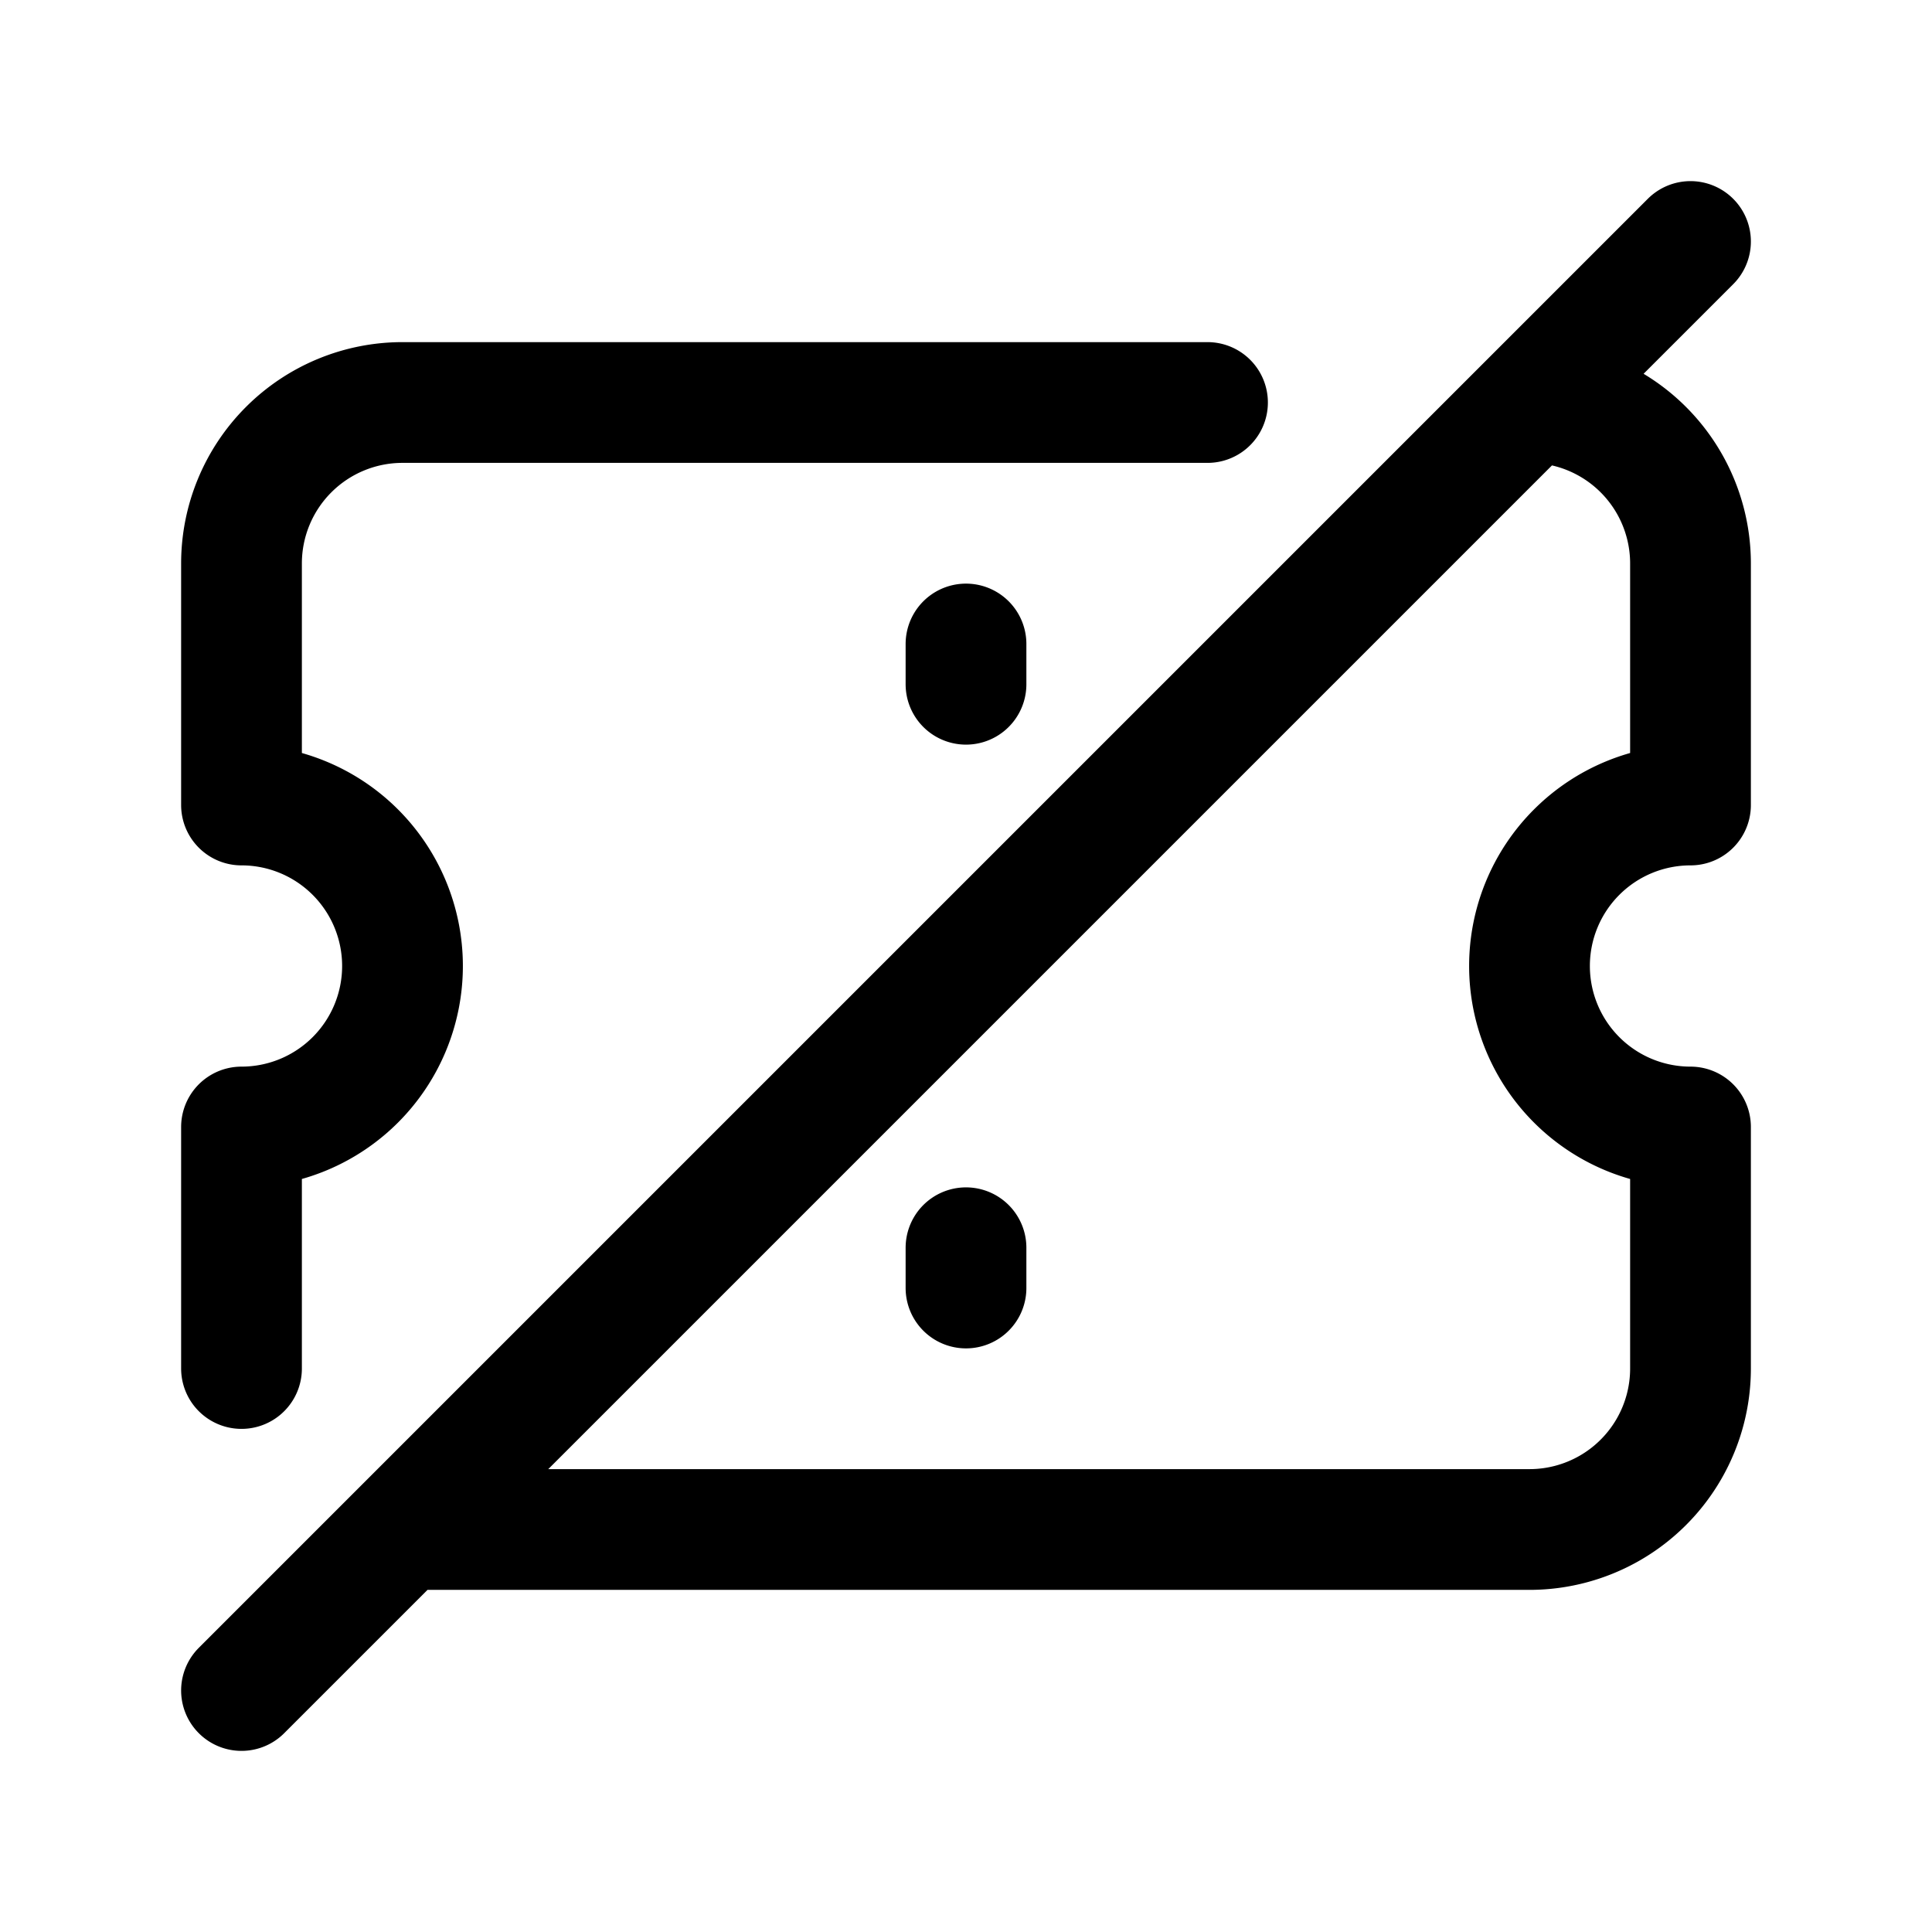 <?xml version="1.0" encoding="utf-8"?>
<!-- Generator: www.svgicons.com -->
<svg xmlns="http://www.w3.org/2000/svg" width="800" height="800" viewBox="0 0 24 24">
<path fill="none" stroke="currentColor" stroke-linecap="round" stroke-linejoin="round" stroke-width="1.5" d="M12 8v.5m0 7v.5m-9 1v-3a2 2 0 1 0 0-4V7a2 2 0 0 1 2-2h10M5 19h14a2 2 0 0 0 2-2v-3a2 2 0 1 1 0-4V7a2 2 0 0 0-2-2M3 21L21 3"/>
</svg>
